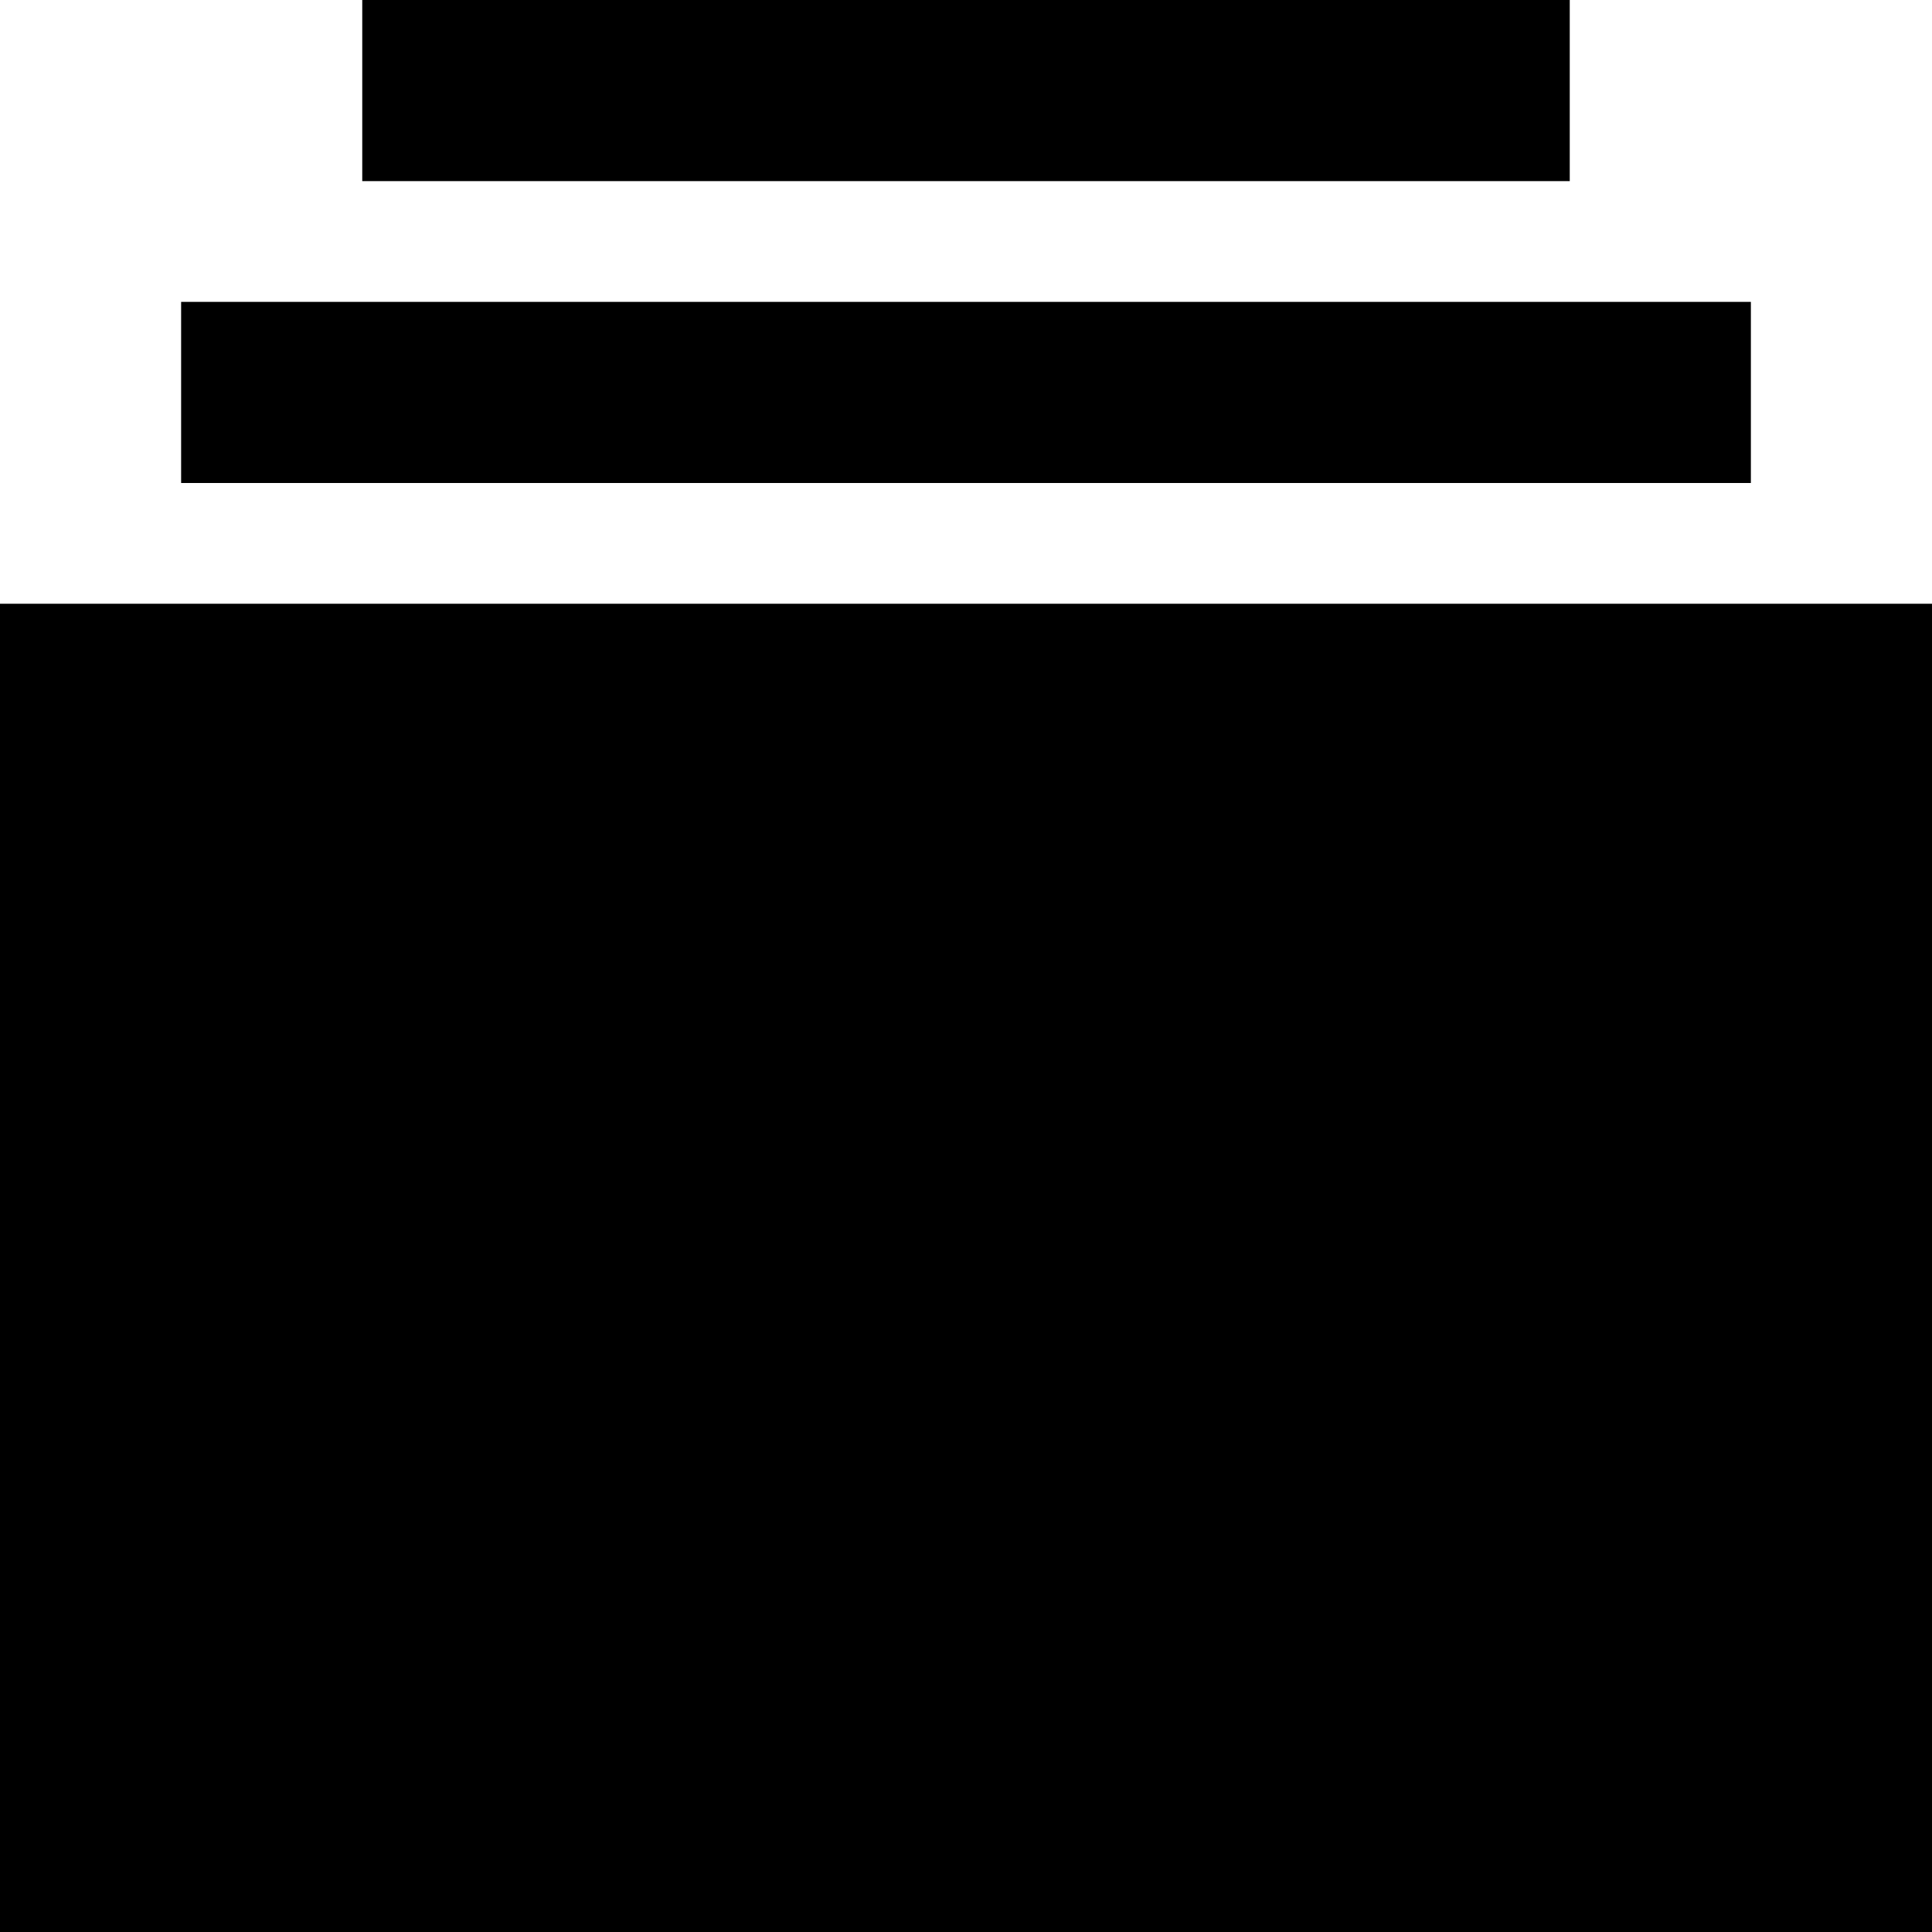 <svg xmlns="http://www.w3.org/2000/svg" viewBox="0 0 512 512"><!--! Font Awesome Pro 6.4.2 by @fontawesome - https://fontawesome.com License - https://fontawesome.com/license (Commercial License) Copyright 2023 Fonticons, Inc. --><path d="M512 512l0-352L0 160 0 512l512 0zM464 80L48 80l0 48 416 0 0-48zM416 0L96 0l0 48 320 0 0-48z"/></svg>